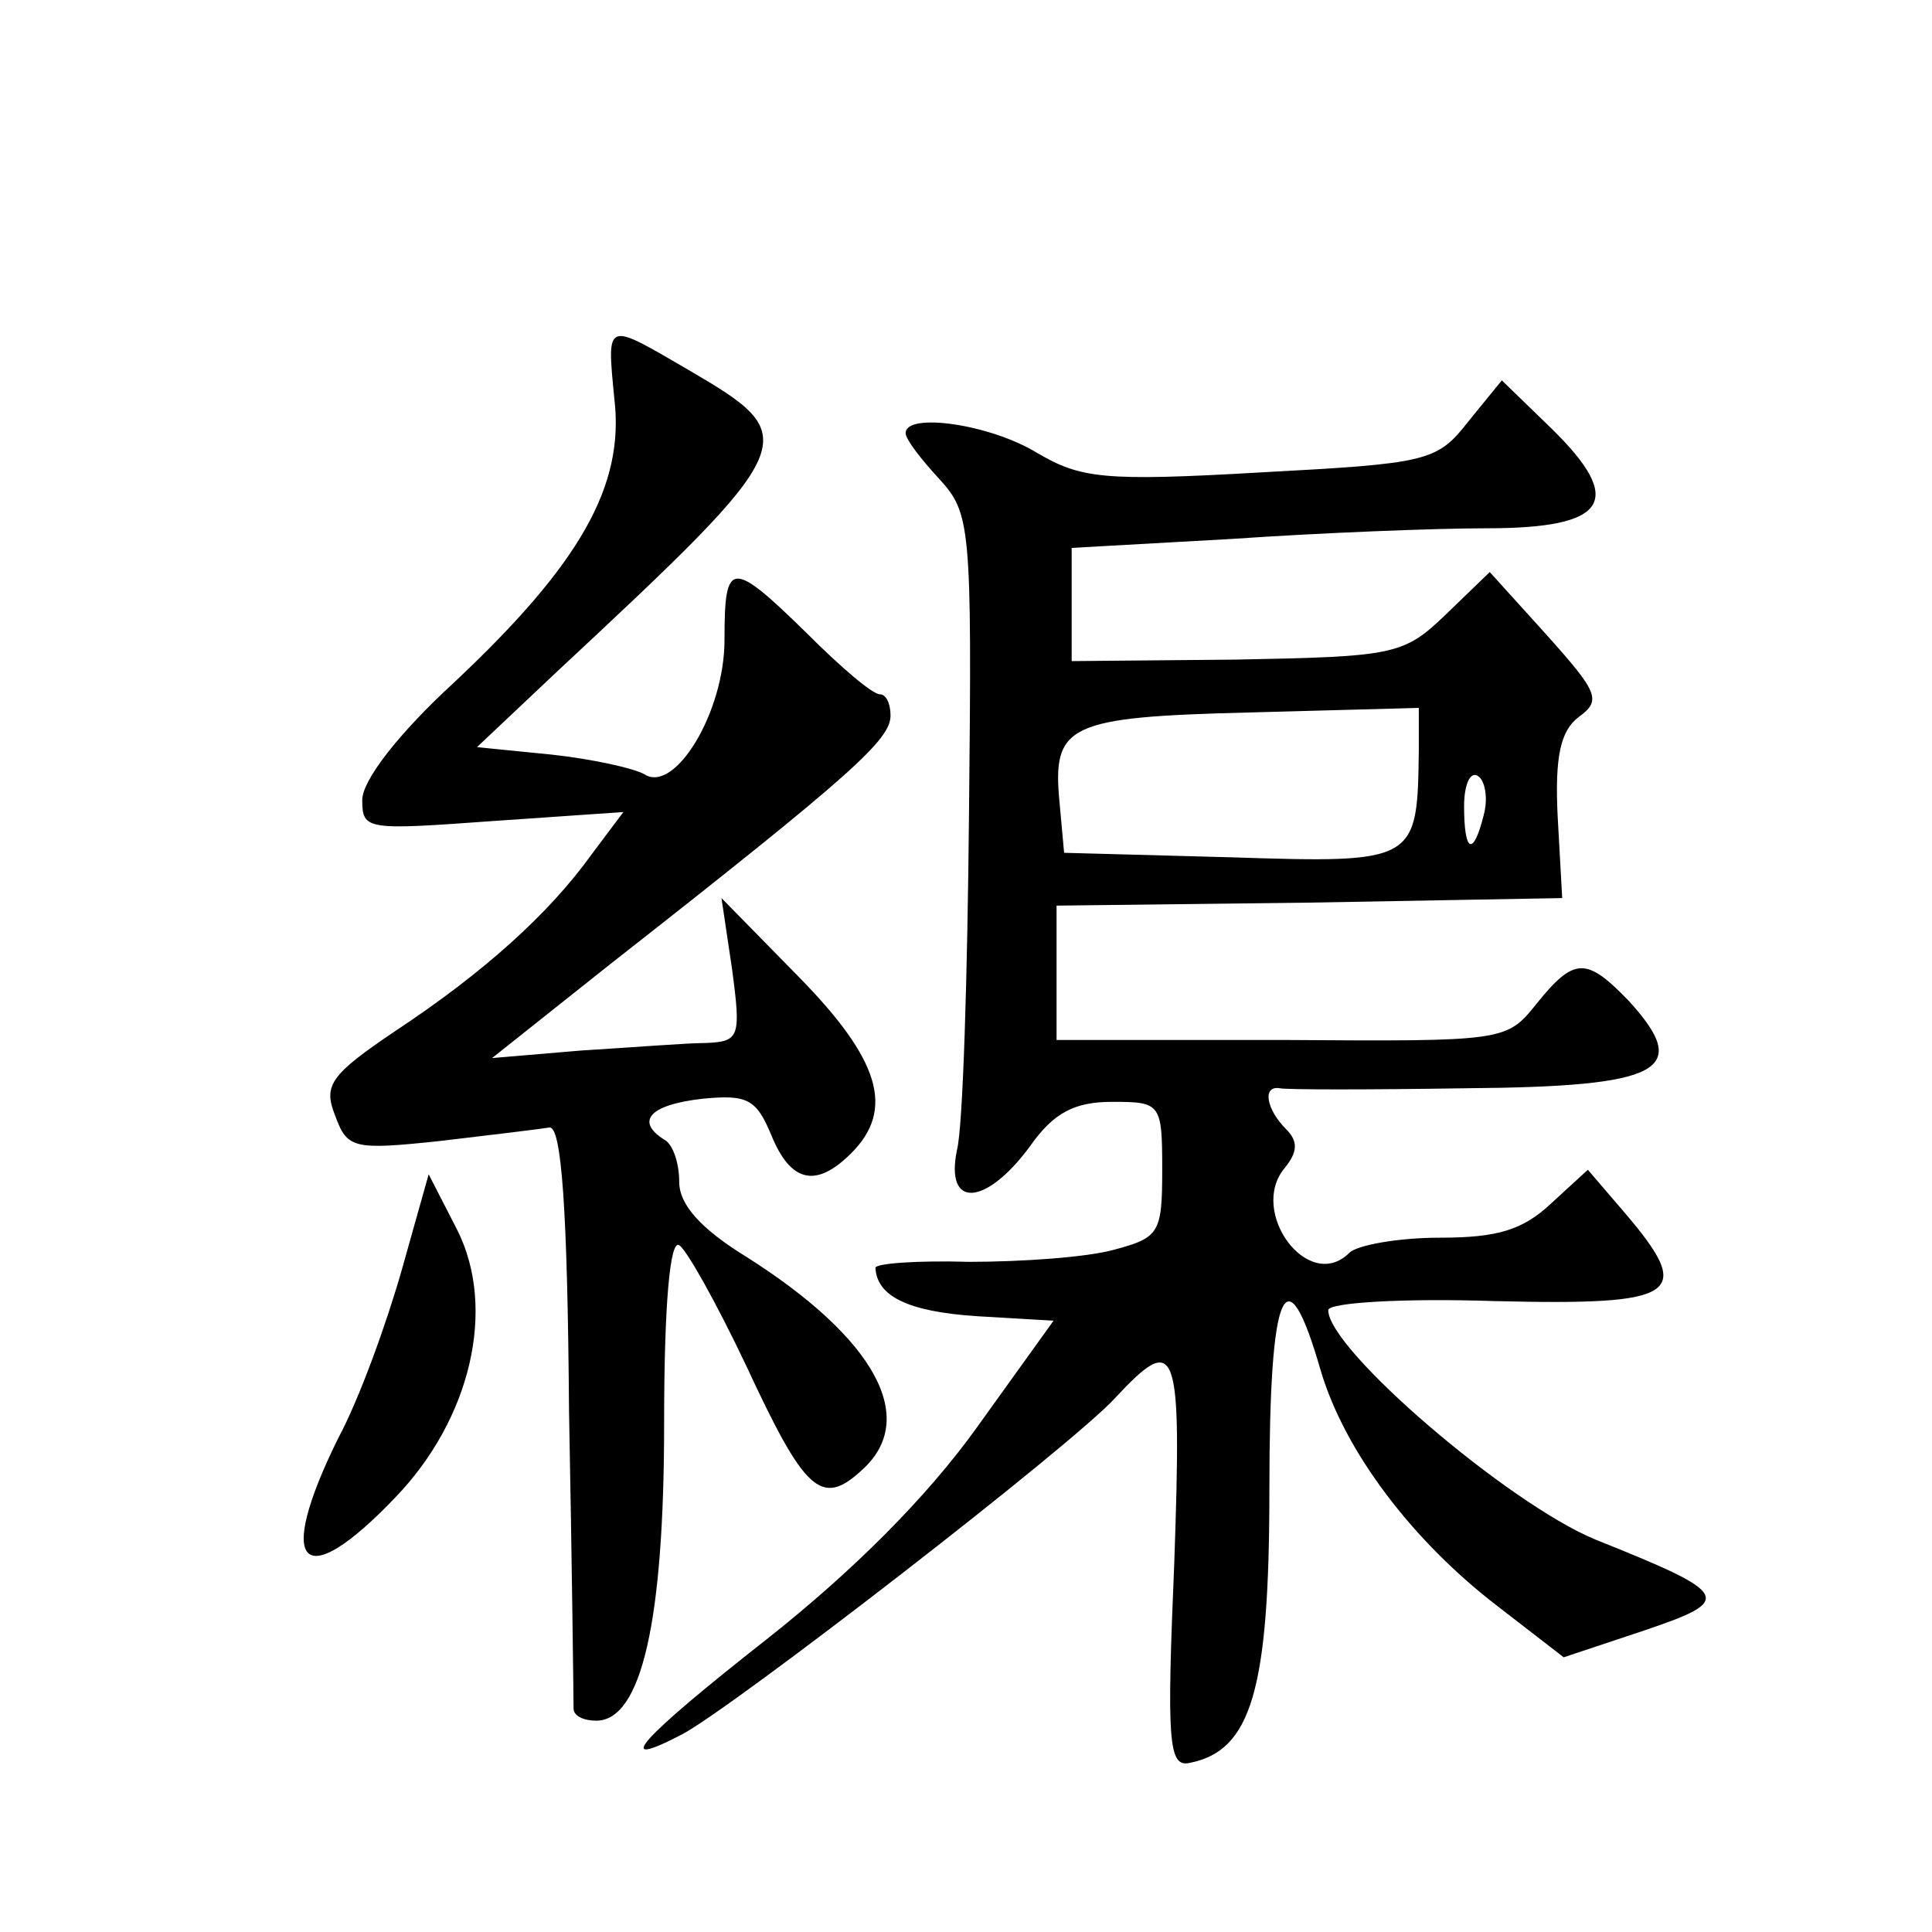 <?xml version="1.0" standalone="no"?>
<!DOCTYPE svg PUBLIC "-//W3C//DTD SVG 20010904//EN"
 "http://www.w3.org/TR/2001/REC-SVG-20010904/DTD/svg10.dtd">
<svg version="1.0" xmlns="http://www.w3.org/2000/svg"
 width="128pt" height="128pt" viewBox="0 0 128 128"
 preserveAspectRatio="xMidYMid meet">
<g transform="translate(0,128) scale(0.1,-0.1)"
fill="#0" stroke="none">
<path d="M407 1016 c7 -58 -23 -110 -106 -188 -37 -34 -61 -65 -61 -78 0 -20 3
-20 86 -14 l87 6 -21 -28 c-28 -39 -71 -78 -130 -117 -43 -29 -48 -36 -40 -56 8
-22 12 -23 69 -17 34 4 67 8 73 9 8 1 12 -54 13 -188 2 -104 3 -193 3 -197 0 -5
7 -8 15 -8 30 0 45 66 45 197 0 80 4 122 10 118 5 -3 25 -39 44 -79 39 -84 50 -95
77 -70 38 34 9 87 -76 141 -31 19 -45 35 -45 50 0 12 -4 25 -10 28 -19 12 -10 23
25 27 30 3 36 0 46 -24 13 -32 30 -35 53 -12 29 29 19 62 -35 117 l-51 52 7 -47
c6 -45 5 -48 -17 -49 -13 0 -50 -3 -83 -5 l-59 -5 78 62 c162 127 186 149 186 165
0 8 -3 14 -7 14 -5 0 -26 18 -48 40 -51 50 -55 49 -55 -4 0 -48 -33 -102 -53 -89
-7 4 -34 10 -61 13 l-50 5 53 50 c163 152 164 155 87 200 -55 32 -54 33 -49 -19z
M973 1001 c-21 -27 -27 -28 -138 -34 -104 -6 -119 -4 -148 13 -31 19 -87 27 -87
13 0 -4 10 -17 22 -30 21 -23 22 -30 20 -221 -1 -108 -4 -209 -8 -224 -8 -39 19
-37 48 2 16 23 30 30 55 30 32 0 33 -1 33 -45 0 -42 -2 -45 -32 -53 -18 -5 -61
-8 -96 -8 -34 1 -62 -1 -62 -4 1 -19 22 -29 67 -32 l51 -3 -51 -71 c-33 -46 -82
-95 -139 -140 -84 -66 -104 -88 -56 -63 34 18 259 192 287 223 41 44 44 35 39 -109
-5 -118 -4 -136 10 -133 41 8 53 48 53 181 0 135 11 159 34 79 16 -54 61 -113 117
-156 l44 -34 54 18 c59 20 57 24 -33 60 -58 24 -177 126 -177 152 0 5 50 8 110
6 123 -3 133 4 86 59 l-24 28 -24 -22 c-19 -18 -36 -23 -74 -23 -28 0 -55 -5 -60
-10 -27 -27 -67 27 -43 56 9 11 9 18 1 26 -13 13 -16 29 -4 27 4 -1 59 -1 123 0
131 1 150 12 108 58 -28 29 -36 29 -61 -2 -20 -25 -21 -25 -169 -24 l-149 0 0 45
0 44 168 2 167 3 -3 54 c-2 40 2 57 14 66 15 11 13 16 -21 54 l-38 42 -29 -28 c-28
-27 -34 -28 -139 -30 l-109 -1 0 37 0 38 107 6 c58 4 134 7 168 7 80 0 92 18 43
66 l-33 32 -22 -27z m-33 -218 c-1 -74 -1 -75 -124 -71 l-111 3 -3 33 c-5 52 5
57 127 60 l111 3 0 -28z m43 -43 c-7 -28 -13 -25 -13 6 0 14 4 23 9 20 5 -3 7 -15
4 -26z M266 438 c-10 -35 -28 -85 -42 -111 -42 -85 -24 -104 38 -39 50 52 67 125
41 177 l-19 37 -18 -64z"/>
</g>
</svg>
